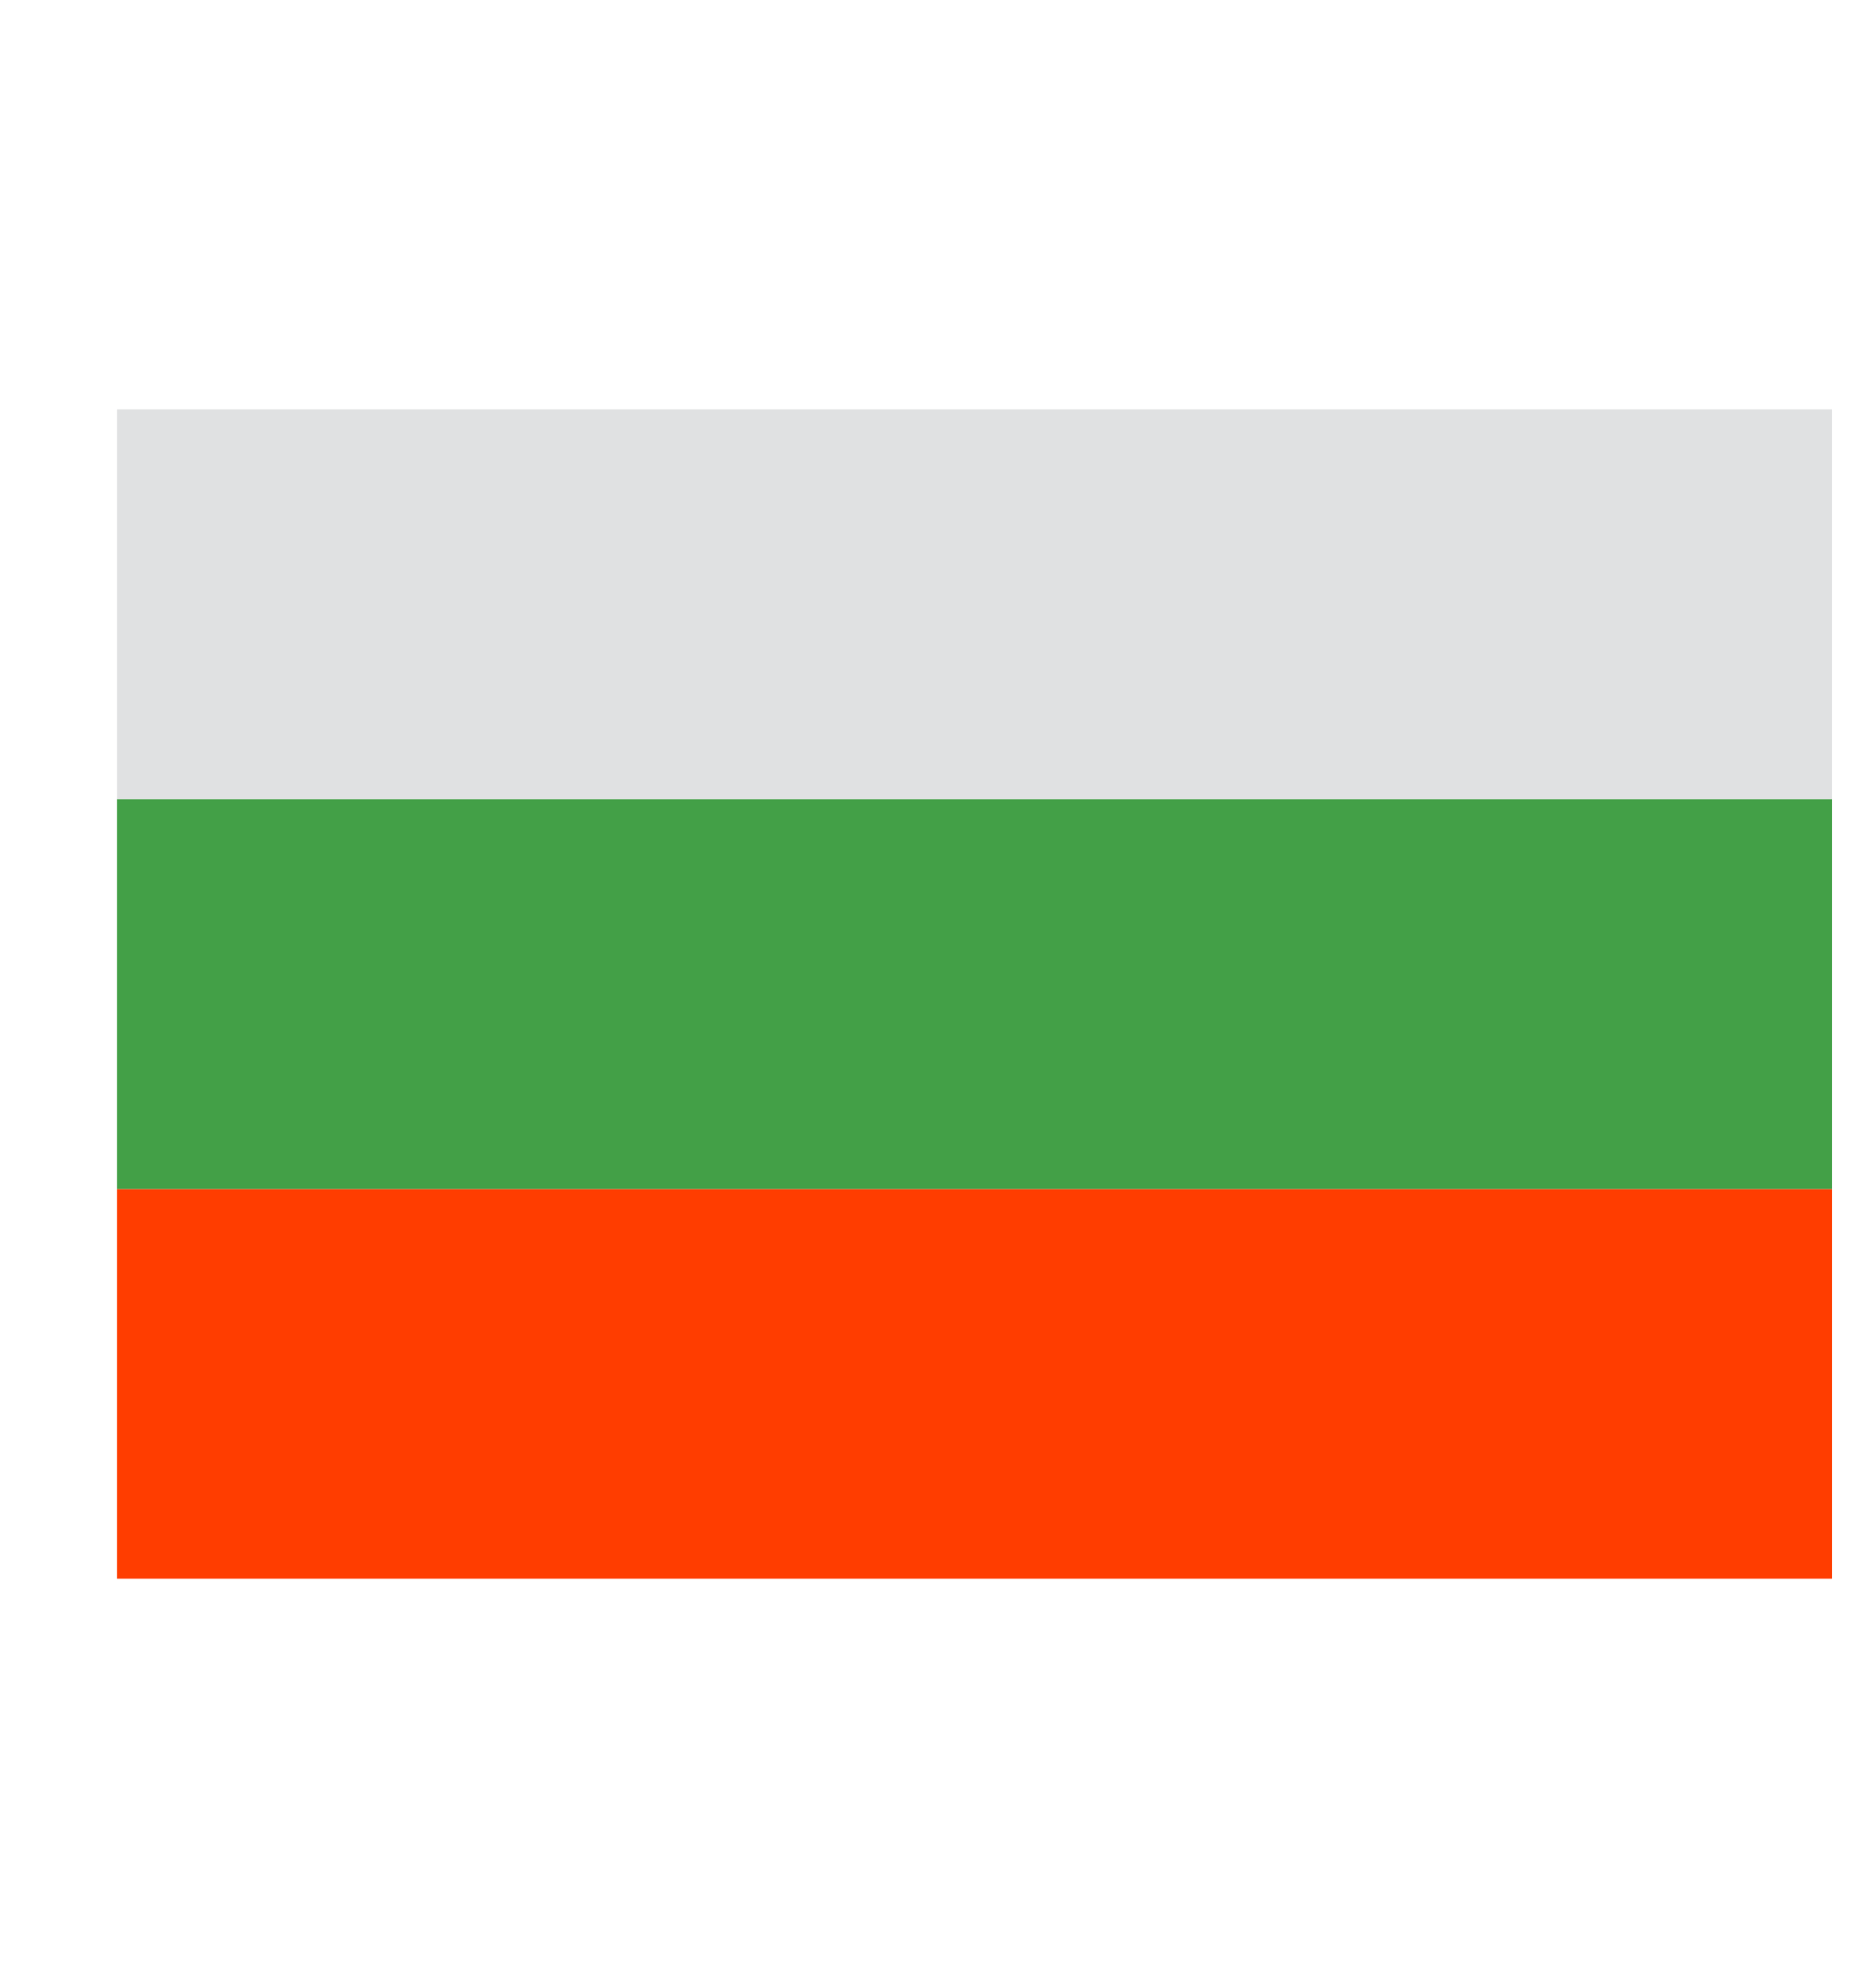 <svg fill="none" height="17" viewBox="0 0 16 17" width="16" xmlns="http://www.w3.org/2000/svg"><path d="m1 10.166h14.667v3.333h-14.667z" fill="#ff3d00"/><path d="m1 6.833h14.667v3.333h-14.667z" fill="#43a047"/><path d="m1 3.5h14.667v3.333h-14.667z" fill="#e0e1e2"/></svg>